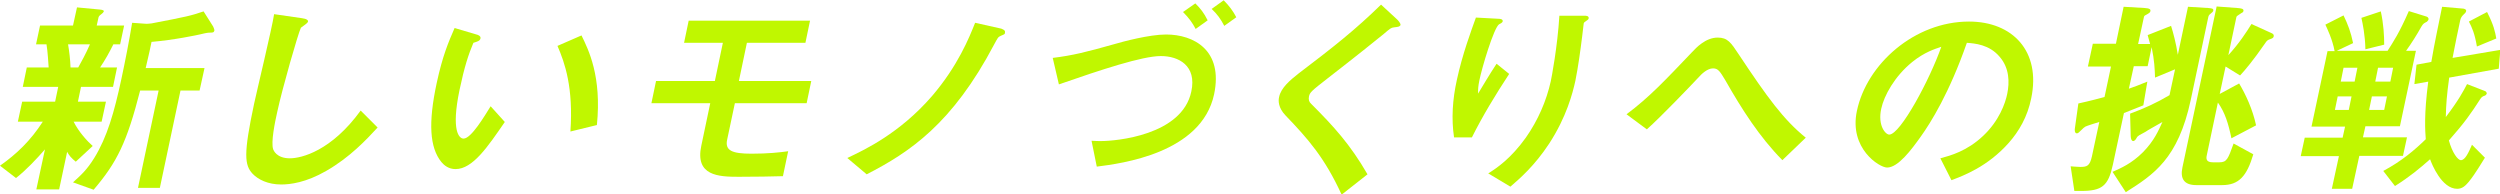 <?xml version="1.0" encoding="utf-8"?>
<!-- Generator: Adobe Illustrator 21.0.2, SVG Export Plug-In . SVG Version: 6.00 Build 0)  -->
<svg version="1.1" id="レイヤー_1" xmlns="http://www.w3.org/2000/svg" xmlns:xlink="http://www.w3.org/1999/xlink" x="0px"
	 y="0px" viewBox="0 0 811.7 63.1" style="enable-background:new 0 0 811.7 63.1;" xml:space="preserve">
<style type="text/css">
	.st0{fill:#C0F700;}
</style>
<g>
	<g>
		<path class="st0" d="M26.3,28.2l-1,4.8h9.1L33,39.5h-9.1c1.7,3.4,4.5,6.4,6.2,7.9l-5.5,5.1c-1.5-1.2-2.2-2.1-2.8-3.2l-2.6,12.2
			h-7.4l2.8-13c-2.7,3.1-6.2,6.8-9.4,9.3l-5.2-4c5.4-3.8,9.9-8.1,13.9-14.3H5.8L7.2,33h10.7l1-4.8H7.4l1.3-6.3h7.1
			c-0.1-1.4-0.3-5.1-0.7-7.5h-3.4L13,8.3h10.7l1.3-5.9l7.4,0.7c1,0.1,1.4,0.3,1.3,0.6s-0.5,0.7-0.8,0.9c-0.2,0.1-0.8,0.6-0.9,1
			l-0.6,2.7h8.9l-1.3,6.1h-2.2c-1.4,2.8-2.5,4.8-4.3,7.5H38l-1.3,6.3H26.3z M22.1,14.4c0.4,2.3,0.7,4.9,0.8,7.5h2.5
			c0.9-1.6,2.5-4.5,3.8-7.5H22.1z M67.9,10.6c-0.6,0-2.3,0.4-3.1,0.6c-0.4,0.1-8.3,1.8-15.6,2.4c-0.4,2.2-0.7,3.2-1.9,8.5h19.1
			l-1.6,7.3h-6.2l-6.7,31.6h-7.1l6.7-31.6h-6c-4.3,16.8-7.5,23.3-15.1,32.2l-6.7-2.4c2.8-2.5,4.6-4.2,6.9-7.9
			c4.2-6.8,6.5-14.9,8.8-25.6c1.3-6.1,2.5-12.2,3.5-18.3l4.2,0.3c0.7,0.1,1.8-0.1,2.1-0.1C60.7,5.4,62,5.1,66.1,3.7l3.1,4.9
			c0.1,0.3,0.5,1,0.4,1.4C69.4,10.6,69,10.6,67.9,10.6z"/>
		<path class="st0" d="M105.9,55.5c-6.6,3.8-11.7,4.4-14.6,4.4c-4.3,0-7.5-1.6-9.3-3.5c-2.6-2.8-3-6.3,0.5-22.7
			c0.9-4.2,5.8-24.5,6.5-29.1L98,5.9c1.6,0.2,2.1,0.7,2,1.1c-0.1,0.5-1.1,1.1-2.3,2c-0.9,1.8-6.1,19.9-7.7,27.4
			c-0.7,3.1-2.1,9.8-1.3,12.1c0.1,0.2,1,2.9,5.4,2.9c3.8,0,13.5-2.4,23-15.5l5.5,5.5C119,45.3,113.6,51.1,105.9,55.5z"/>
		<path class="st0" d="M147.9,54.9c-2.2,0-3.7-1.2-4.6-2.3c-3.8-4.7-4.3-12.7-1.5-25.7c1.9-8.8,3.8-13.2,5.8-17.8l7.1,2.1
			c0.5,0.1,1.5,0.5,1.3,1.3c-0.2,0.8-1,1-2.3,1.4c-1.6,3.8-2.9,7.7-4.5,15.3c-2.8,13.4-0.1,15.8,1.3,15.8c2.5,0,6.8-7.3,8.8-10.5
			l4.6,5.1C158.4,47.6,153.5,54.9,147.9,54.9z M185.2,42.7c1-14.2-1.8-22.3-4.2-27.8l7.8-3.4c2.3,4.7,6.6,13.3,5,29.1L185.2,42.7z"
			/>
		<path class="st0" d="M238.6,33.5l-2.5,11.8c-0.8,3.6,1.6,4.6,7.9,4.6c5.3,0,9.1-0.4,11.9-0.8l-1.7,8.1c-1.8,0.1-10.5,0.2-14.4,0.2
			c-6.5,0-14.2-0.3-12.1-10.1l2.9-13.8h-19.1l1.5-7.2h19.1l2.6-12.4h-12.6l1.5-7.2h39.4l-1.5,7.2h-19l-2.6,12.4h23.5l-1.5,7.2H238.6
			z"/>
		<path class="st0" d="M325,11.6c-1,0.4-1.1,0.8-2.2,2.8c-13.6,25.8-27.4,35-41.4,42.2l-6.3-5.3c5.7-2.7,17-8,27.5-20.1
			c8.4-9.8,12.1-19,14-23.8l8.5,1.9c0.1,0.1,1.4,0.4,1.2,1.2C326.3,11.1,326.2,11.1,325,11.6z"/>
		<path class="st0" d="M356.1,54.1l-1.7-8.4c1.6,0.1,2.2,0.1,3.1,0.1c4.7,0,26.3-1.8,29.3-16.1c1.8-8.4-4.1-11.5-9.9-11.5
			c-6,0-19.3,4.4-33.1,9.2l-2-8.6c6.5-0.8,10.9-1.9,20.1-4.5c2.7-0.8,11.3-3.1,16.7-3.1c9,0,18.6,5.1,15.6,19.4
			C390.1,49.8,364,53.1,356.1,54.1z M388.2,9.4c-1-1.9-2.1-3.5-4.1-5.5l4-2.8c1.7,1.7,2.8,3.1,4,5.5L388.2,9.4z M397.5,8.4
			c-1.2-2.3-2.3-3.8-4.1-5.5l3.9-2.8c1.8,1.8,3,3.4,4.1,5.5L397.5,8.4z"/>
		<path class="st0" d="M452.5,8.9c-0.8,0.1-1.1,0.3-3.2,2.1c-1.8,1.5-9.8,7.9-18.2,14.4c-5.4,4.2-5.8,4.6-6.1,5.9
			c-0.2,1,0,1.8,0.7,2.4c7.3,7.3,12.7,13.2,18.3,22.9l-8.4,6.6c-5.5-12-10.9-18.1-18.2-25.7c-2.4-2.5-2.4-4.8-2.1-6
			c0.6-3,3.6-5.5,6.4-7.7c11.6-8.8,18.4-14.2,26.7-22.3l5.3,4.9c0.1,0.1,1.2,1.2,1,1.8C454.3,8.7,454.1,8.7,452.5,8.9z"/>
		<path class="st0" d="M477.9,44.6h-5.8c-0.9-6-0.5-12.3,0.9-18.6c1.8-8.4,4.8-16.4,6.2-20.3l7.4,0.4c0.4,0,1.4,0.1,1.3,0.8
			c-0.1,0.5-0.8,0.8-1.2,1c-1.7,1.2-5.6,14.2-6.4,18.3c-0.4,2-0.4,2.7-0.4,4.2c1.4-2.3,3.5-5.9,6-9.7L490,24
			C485.6,30.7,481.4,37.6,477.9,44.6z M503,46.6c-4.8,7.3-9.6,11.4-12.6,14l-7.2-4.3c2.9-1.8,7.4-4.9,12.2-11.6
			c4-5.7,6.7-12,8.1-18.3c0.2-0.8,2.2-11.3,2.8-21.3h8.3c0.2,0,1.4,0,1.2,0.9c-0.1,0.6-1.5,1-1.6,1.6c-0.1,0.6-0.4,3.5-0.5,4.2
			c-0.6,4.8-1.3,9.9-2.2,14.4C510.6,30.3,508.6,38,503,46.6z"/>
		<path class="st0" d="M578.7,52c-7.5-7.6-13.2-16.6-18.5-25.9c-1.7-2.8-2.3-3.9-4-3.9c-1.9,0-3.8,1.9-4.6,2.8
			c-2.9,3.1-12.4,13-16.9,17l-6.6-4.9c7.4-5.5,12.7-11.2,21.3-20.2c1.3-1.4,4.4-4.7,8.3-4.7c3.2,0,4.3,1.6,6.8,5.4
			c9.3,14,14.6,21.3,21.8,27.1L578.7,52z"/>
		<path class="st0" d="M652.1,46.5c-6.8,7.6-14.5,10.5-18.5,12l-3.6-7.1c3.3-0.9,8.6-2.3,13.9-7.3c5.2-4.9,7.2-10.6,7.8-13.6
			c0.8-3.8,0.7-8.4-2.4-12c-3.4-4.1-8.2-4.4-10.7-4.6c-5.7,16.3-11.7,25.9-15,30.5c-3,4.2-7.3,10-10.9,10c-2.5,0-12.4-6.2-9.8-18.4
			c3.2-15.2,18.7-29,36.4-29c14.2,0,23.4,9.7,20.2,24.9C658.3,37.9,655.5,42.7,652.1,46.5z M620.9,20.1c-5.8,4.7-9.2,11-10.1,15.2
			c-1.2,5.5,1.4,8.4,2.6,8.4c3.6,0,13.2-17.9,16.9-28.5C628.2,15.9,624.9,16.9,620.9,20.1z"/>
		<path class="st0" d="M717.8,4.4c-0.4,0.3-0.7,0.6-0.8,1.1l-5.7,26.9c-4.1,19.2-12.1,24.3-21.1,30l-4.3-6.6
			c2.7-1.2,6.2-2.7,9.9-6.4c3.7-3.8,5-7,6.3-9.8c-2.1,1.2-5,2.8-5.5,3.2c-1.8,1-2.5,1.2-2.9,2c-0.2,0.4-0.6,1-1.1,1
			c-0.2,0-0.7-0.1-0.8-1.6l-0.2-7.3c4.4-1.6,8.6-3.5,12.8-6l1.8-8.4l-6.5,2.7c-0.1-2.9-0.2-5.5-1.1-9.9l-1.3,6.2h-4.5l-1.6,7.3
			c1.8-0.6,3.3-1.2,6-2.3l-1.3,7.7c-3.4,1.3-3.4,1.4-6.3,2.5l-3.6,16.8c-1.5,6.9-3.5,8.5-10.4,8.5h-2.1l-1.2-8c0.3,0,2,0.2,3.1,0.2
			c2.2,0,3.1-0.3,3.8-3.4l2.4-11.2c-0.7,0.2-4.2,1.3-4.5,1.5c-0.5,0.3-0.7,0.5-1.3,1.1c-0.8,0.8-1.1,1.1-1.5,1.1
			c-0.8,0-0.7-1.4-0.6-1.8l1.1-7.9c4.1-0.9,6.6-1.6,8.5-2.1l2.1-9.9h-7.5l1.6-7.4h7.5l2.5-12l6.8,0.4c1.6,0.1,2,0.4,1.9,1
			c-0.1,0.3-0.1,0.5-1,1c-0.8,0.4-1,0.5-1.1,0.9l-1.9,8.8h3.9c-0.3-1-0.5-1.9-0.8-2.9l7.6-3c0.7,2.2,1.6,5.6,2.2,9.4l3.3-15.6
			l6.5,0.4c1,0.1,1.9,0.1,1.7,0.9C718.5,3.8,718.3,4,717.8,4.4z M721.5,60.1h-8.4c-4,0-5.3-2.1-4.5-5.8l11.1-52.2l6.7,0.5
			c1.2,0.1,2.2,0.2,2,1c-0.1,0.3-0.3,0.5-0.6,0.6c-1.5,1-1.6,1-1.7,1.4l-2.6,12.3c3.5-3.8,5.9-7.5,7.5-10.1l6.4,2.9
			c0.5,0.2,1,0.5,0.8,1.2c-0.1,0.3-0.2,0.5-1.1,0.8c-0.9,0.3-1.1,0.5-1.7,1.4c-3.8,5.5-6.5,8.7-8.1,10.4l-4.7-2.9l-1.9,8.9l6.3-3.4
			c2.1,3.5,4.4,8.4,5.5,13.6l-8,4.2c-1-4.8-2.1-8.4-4.4-11.6l-3.6,17.1c-0.3,1.3-0.1,2.3,2,2.3h2.1c2.4,0,2.8-1.1,4.6-6.1l6.4,3.5
			C729.5,57.2,726.9,60.1,721.5,60.1z"/>
		<path class="st0" d="M766,50.7l-2.3,10.6h-6.6l2.3-10.6H747l1.3-6h12.3l0.8-3.6h-10.9l5.2-24.5h2.3c-0.7-3.8-2.4-7.3-3-8.6l5.9-3
			c1.4,2.9,2.4,5.5,3.1,9l-5.3,2.5h16.5c1.9-3,3.8-5.8,6.9-12.9l5.8,1.8c0.3,0.1,0.7,0.5,0.6,0.9c-0.1,0.4-0.5,0.7-0.6,0.8
			c-0.8,0.4-1.1,0.5-1.7,1.5c-1.5,2.7-3.2,5.4-5,7.9h3.2l-5.2,24.5H768l-0.8,3.6h14.3l-1.3,6H766z M763.5,31.3h-4.5l-0.9,4.4h4.5
			L763.5,31.3z M765.4,22h-4.5l-0.9,4.5h4.5L765.4,22z M768,16c-0.1-4.7-0.9-8.4-1.3-10.2l6.3-2.1c0.9,4.1,1.1,7.9,1.1,10.8L768,16z
			 M775,31.3h-4.9l-0.9,4.4h4.9L775,31.3z M777,22h-4.9l-0.9,4.5h4.9L777,22z M801.5,59.1c-1.1,1.3-2.1,2.2-3.7,2.2
			c-5,0-8.2-7.9-8.8-9.6c-3.4,3-6.5,5.6-11.4,8.7l-3.8-4.9c6-3.2,10.2-6.8,13.8-10.3c-0.2-2.7-0.6-8,0.8-18.7l-4.5,0.8l0.7-6.3
			l4.8-0.9c1-6,2.4-12.4,3.5-17.9l6.9,0.6c0.5,0.1,1,0.3,0.9,0.8c-0.1,0.5-0.4,0.7-0.8,1.1c-0.4,0.4-0.9,0.9-1.1,1.8l-1.2,5.7
			c-0.4,2.1-1.2,5.9-1.3,6.6l15.5-2.6l-0.5,6.1l-16.1,2.9c-0.8,5.9-1,8.6-1.1,12.8c4.2-5.5,5.8-8.6,6.9-10.7l5.9,2.3
			c0.3,0.1,0.5,0.5,0.5,0.8c-0.1,0.3-0.5,0.6-0.5,0.6c-0.9,0.3-1.2,0.5-1.7,1.3c-2.9,4.5-4.9,7.4-10.1,13.3c1.1,4,2.9,6.4,3.9,6.4
			c1.4,0,2.5-2.5,3.6-5l4.2,4.2C805.8,52.7,803.8,56.3,801.5,59.1z M804.2,15.1c-0.7-4.2-1.6-6.2-2.6-8.1l5.9-3.1
			c2.2,4.3,2.6,6.4,3,8.6L804.2,15.1z"/>
	</g>
</g>
</svg>
